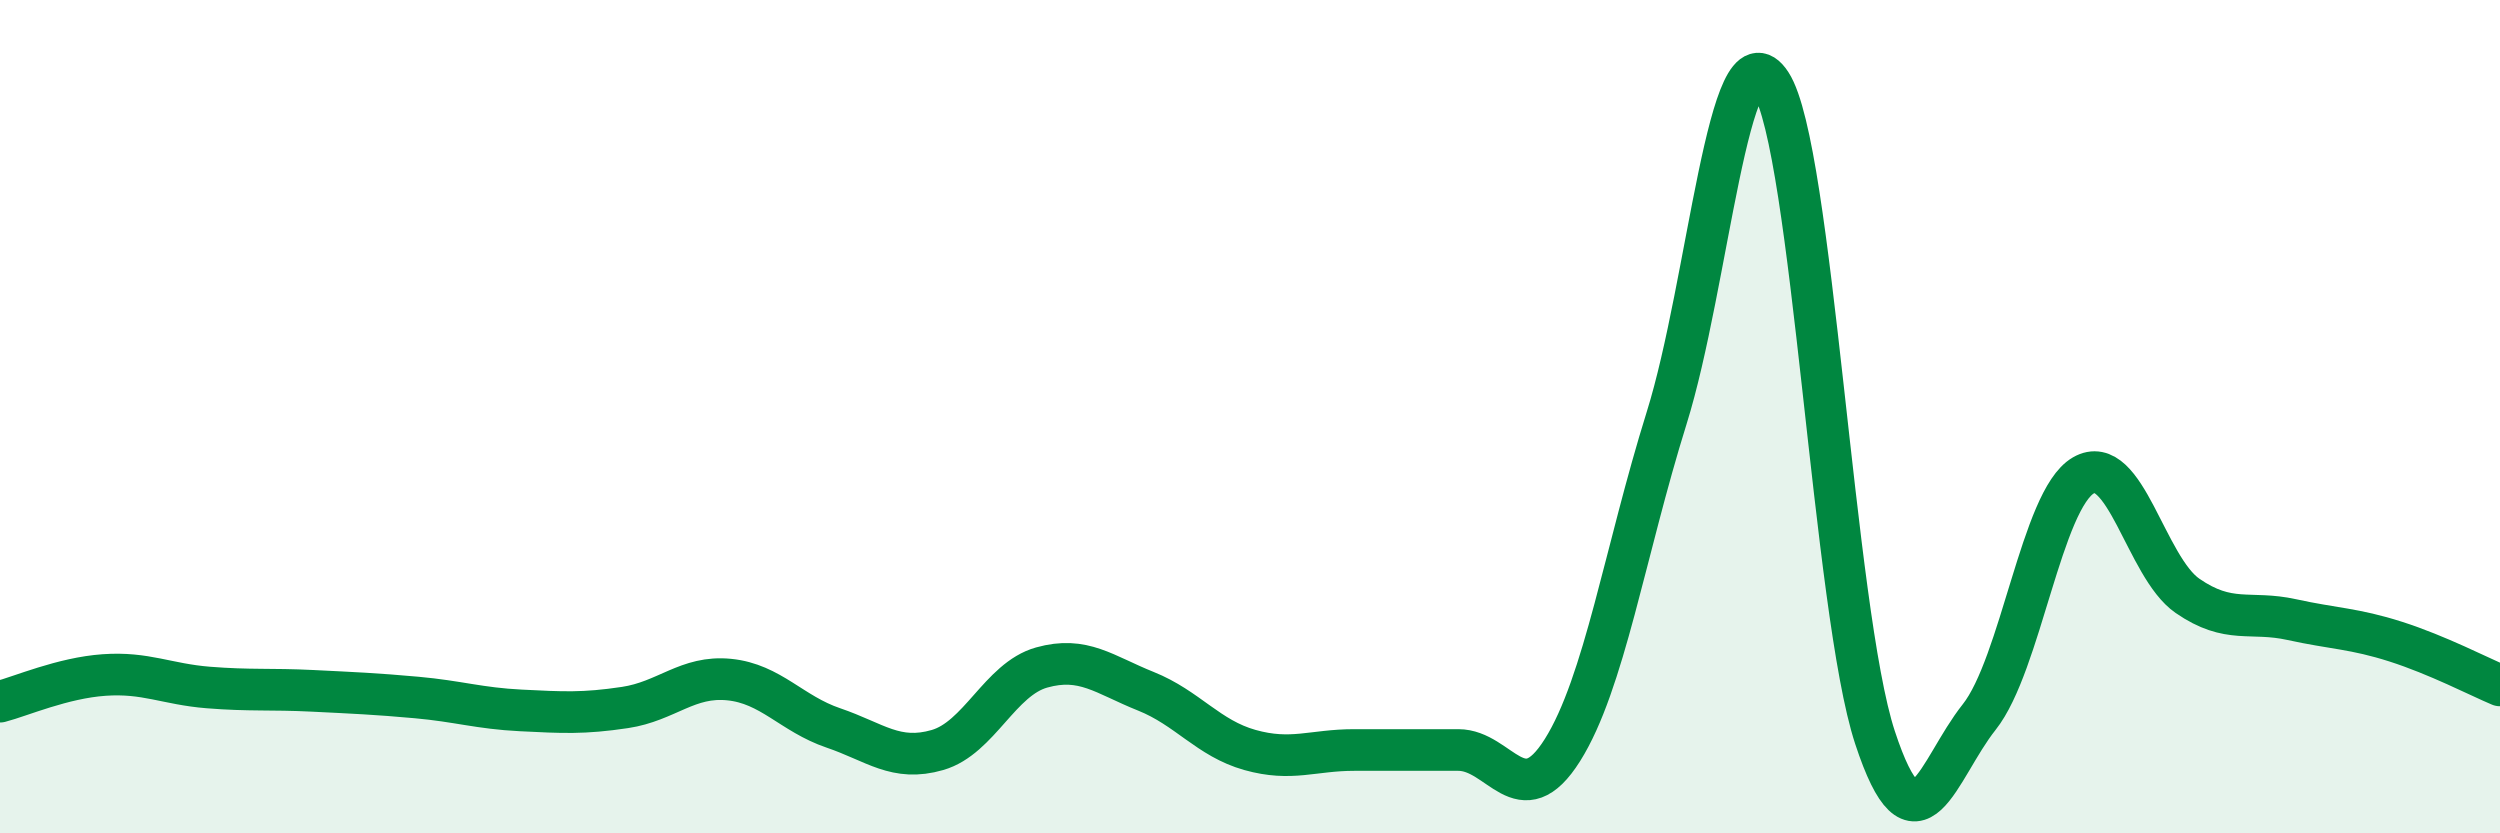 
    <svg width="60" height="20" viewBox="0 0 60 20" xmlns="http://www.w3.org/2000/svg">
      <path
        d="M 0,16.84 C 0.5,16.71 1.5,16.27 2.5,16.2 C 3.5,16.13 4,16.42 5,16.5 C 6,16.58 6.5,16.53 7.5,16.58 C 8.5,16.63 9,16.65 10,16.74 C 11,16.83 11.5,17 12.5,17.05 C 13.5,17.1 14,17.13 15,16.98 C 16,16.83 16.5,16.21 17.5,16.31 C 18.5,16.41 19,17.13 20,17.47 C 21,17.81 21.5,18.29 22.5,18 C 23.5,17.71 24,16.3 25,16.02 C 26,15.74 26.5,16.19 27.5,16.59 C 28.5,16.99 29,17.72 30,18 C 31,18.28 31.5,18 32.5,18 C 33.5,18 34,18 35,18 C 36,18 36.5,19.59 37.5,18 C 38.5,16.41 39,13.23 40,10.03 C 41,6.83 41.5,0.47 42.5,2 C 43.5,3.53 44,14.66 45,17.7 C 46,20.74 46.5,18.47 47.5,17.21 C 48.5,15.95 49,11.99 50,11.41 C 51,10.83 51.5,13.61 52.5,14.3 C 53.5,14.99 54,14.65 55,14.87 C 56,15.09 56.5,15.08 57.5,15.4 C 58.5,15.72 59.5,16.24 60,16.45L60 20L0 20Z"
        fill="#008740"
        opacity="0.1"
        stroke-linecap="round"
        stroke-linejoin="round"
      />
      <path
        d="M 0,16.84 C 0.5,16.71 1.5,16.27 2.5,16.2 C 3.5,16.13 4,16.42 5,16.5 C 6,16.58 6.5,16.53 7.5,16.58 C 8.5,16.63 9,16.65 10,16.74 C 11,16.83 11.5,17 12.5,17.05 C 13.5,17.1 14,17.13 15,16.98 C 16,16.83 16.5,16.21 17.5,16.31 C 18.5,16.41 19,17.13 20,17.47 C 21,17.81 21.5,18.29 22.5,18 C 23.5,17.71 24,16.3 25,16.02 C 26,15.74 26.5,16.19 27.5,16.59 C 28.5,16.99 29,17.72 30,18 C 31,18.28 31.5,18 32.5,18 C 33.5,18 34,18 35,18 C 36,18 36.5,19.59 37.5,18 C 38.5,16.41 39,13.23 40,10.03 C 41,6.83 41.5,0.47 42.5,2 C 43.5,3.53 44,14.66 45,17.7 C 46,20.74 46.5,18.47 47.5,17.21 C 48.5,15.95 49,11.99 50,11.41 C 51,10.83 51.5,13.61 52.5,14.3 C 53.5,14.99 54,14.65 55,14.87 C 56,15.09 56.5,15.08 57.5,15.4 C 58.5,15.72 59.5,16.24 60,16.45"
        stroke="#008740"
        stroke-width="1"
        fill="none"
        stroke-linecap="round"
        stroke-linejoin="round"
      />
    </svg>
  